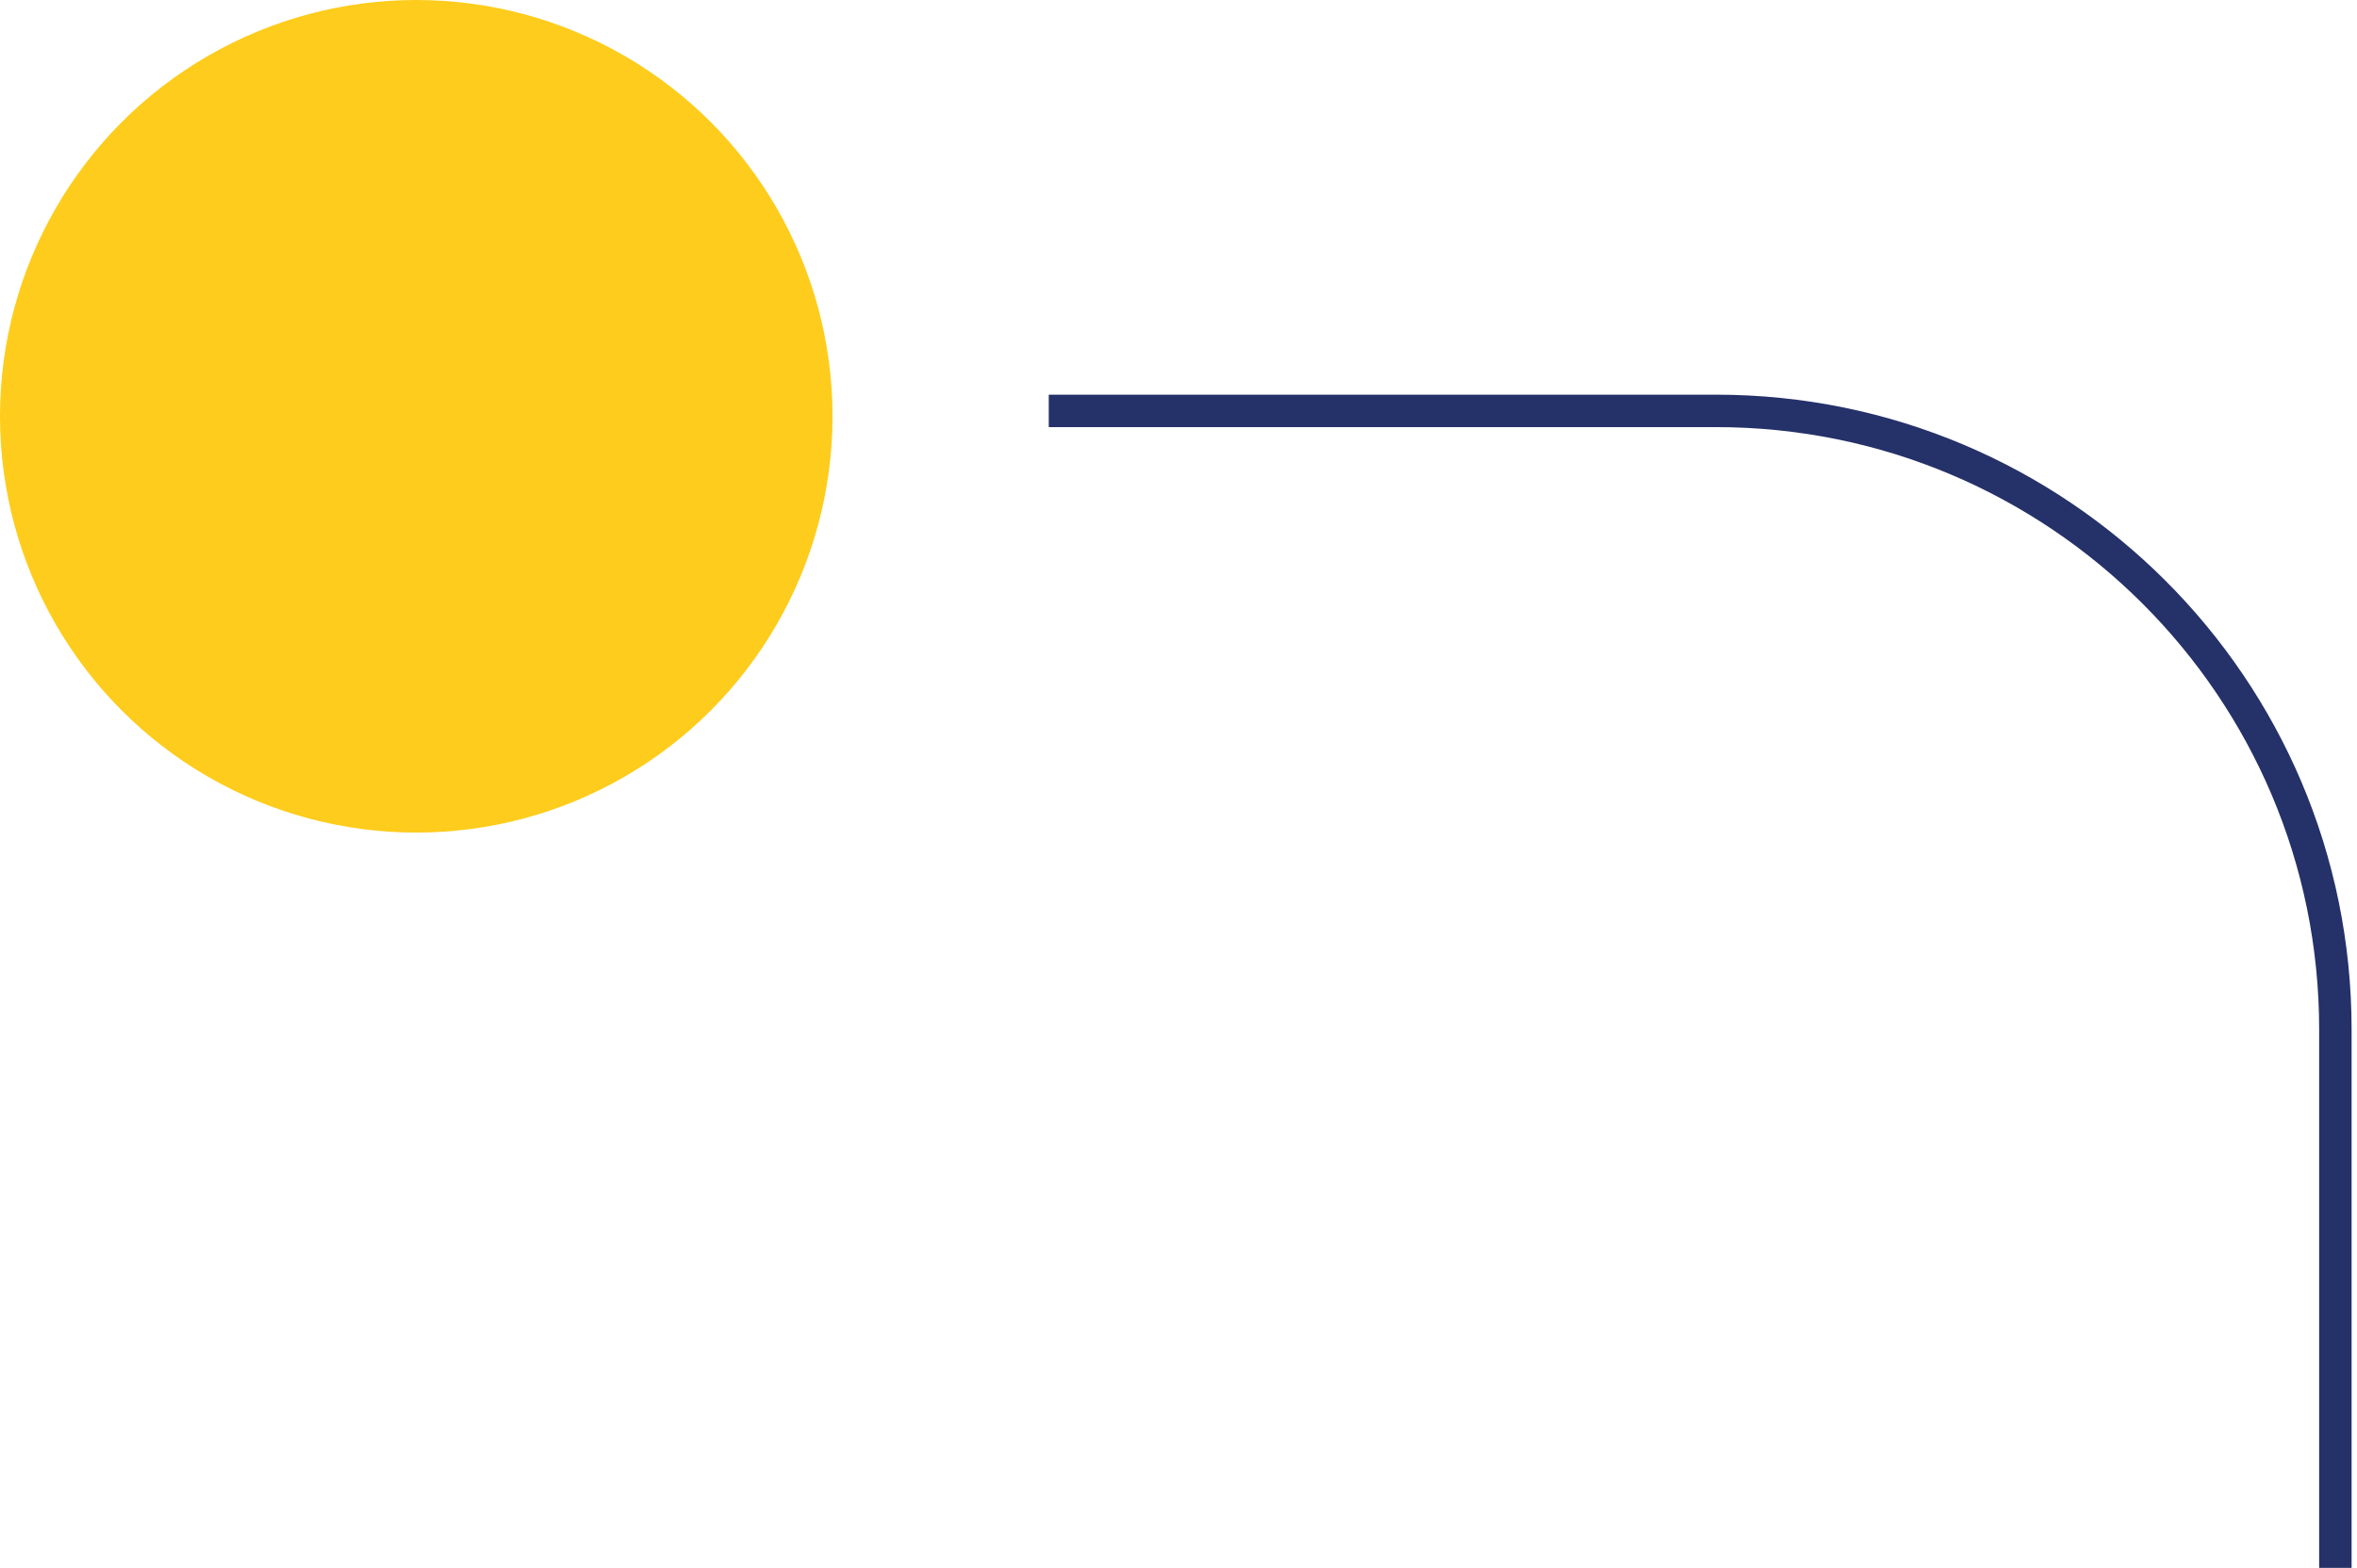 <?xml version="1.0" encoding="UTF-8"?>
<svg width="218px" height="145px" viewBox="0 0 218 145" version="1.1" xmlns="http://www.w3.org/2000/svg" xmlns:xlink="http://www.w3.org/1999/xlink">
    <!-- Generator: Sketch 52.4 (67378) - http://www.bohemiancoding.com/sketch -->
    <title>Group</title>
    <desc>Created with Sketch.</desc>
    <g id="Design" stroke="none" stroke-width="1" fill="none" fill-rule="evenodd">
        <g id="OFC_Website_Case" transform="translate(-407, -4094)">
            <g id="Group-6" transform="translate(150, 4094)">
                <g id="Group" transform="translate(257, 0)">
                    <path d="M97,38 L158.703,38 C190.347,38 216,63.615 216,95.207 L216,145" id="Stroke-1-Copy-2" stroke="#253169" stroke-width="3"></path>
                    <circle id="Oval-Copy-2" fill="#FECC1C" fill-rule="nonzero" cx="38.5" cy="38.5" r="38.5"></circle>
                </g>
            </g>
        </g>
    </g>
</svg>